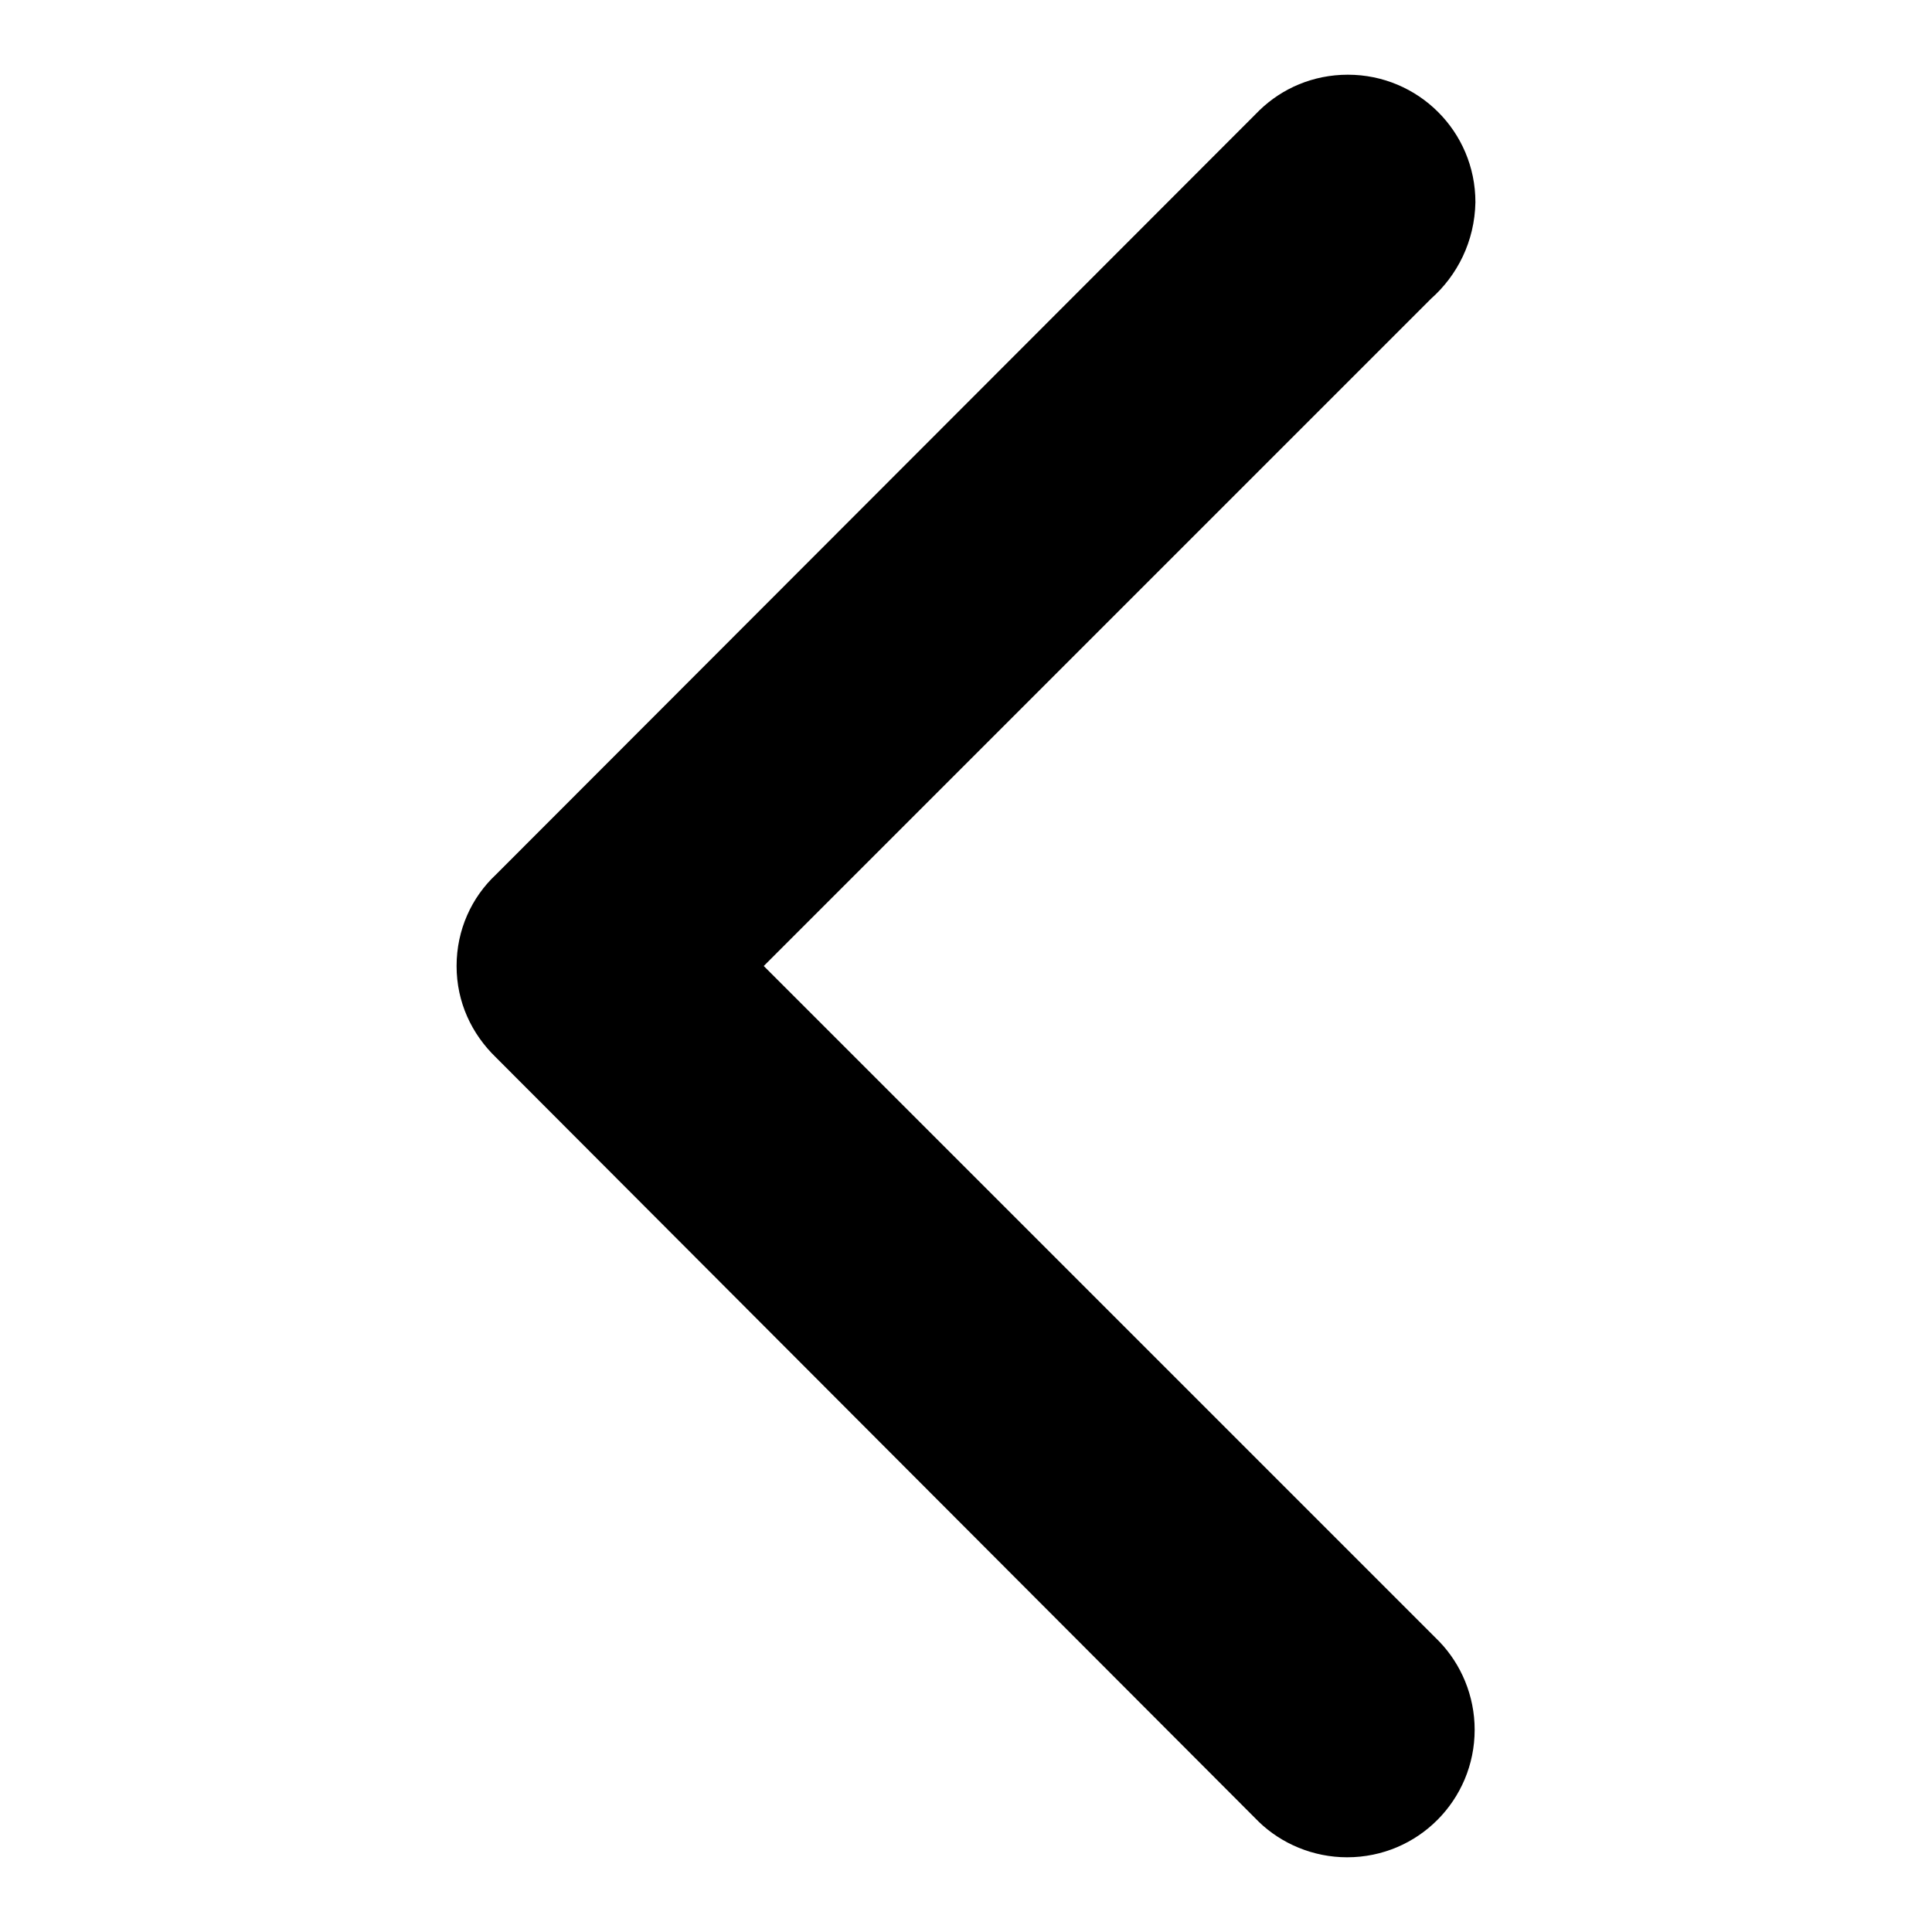 <?xml version="1.0" encoding="utf-8"?>
<!-- Svg Vector Icons : http://www.onlinewebfonts.com/icon -->
<!DOCTYPE svg PUBLIC "-//W3C//DTD SVG 1.1//EN" "http://www.w3.org/Graphics/SVG/1.1/DTD/svg11.dtd">
<svg version="1.1" xmlns="http://www.w3.org/2000/svg" xmlns:xlink="http://www.w3.org/1999/xlink" x="0px" y="0px" viewBox="0 0 256 256" enable-background="new 0 0 256 256" xml:space="preserve">
<g><g><path fill="#000000" d="M189.6,39.6L101.2,128l89.5,89.5l0,0c2.9,3,4.7,7.2,4.7,11.7c0,9.3-7.5,16.9-16.9,16.9c-4.5,0-8.7-1.8-11.7-4.7l0,0L65.7,140.1l0,0c-3.2-3.1-5.2-7.3-5.2-12.1c0,0,0,0,0,0c0,0,0,0,0,0c0-4.8,2-9.1,5.2-12.1l0,0L166.9,14.6l0,0c3-2.9,7.1-4.7,11.7-4.7c9.3,0,16.9,7.5,16.9,16.9C195.4,32,193.1,36.5,189.6,39.6z"/></g></g>
</svg>